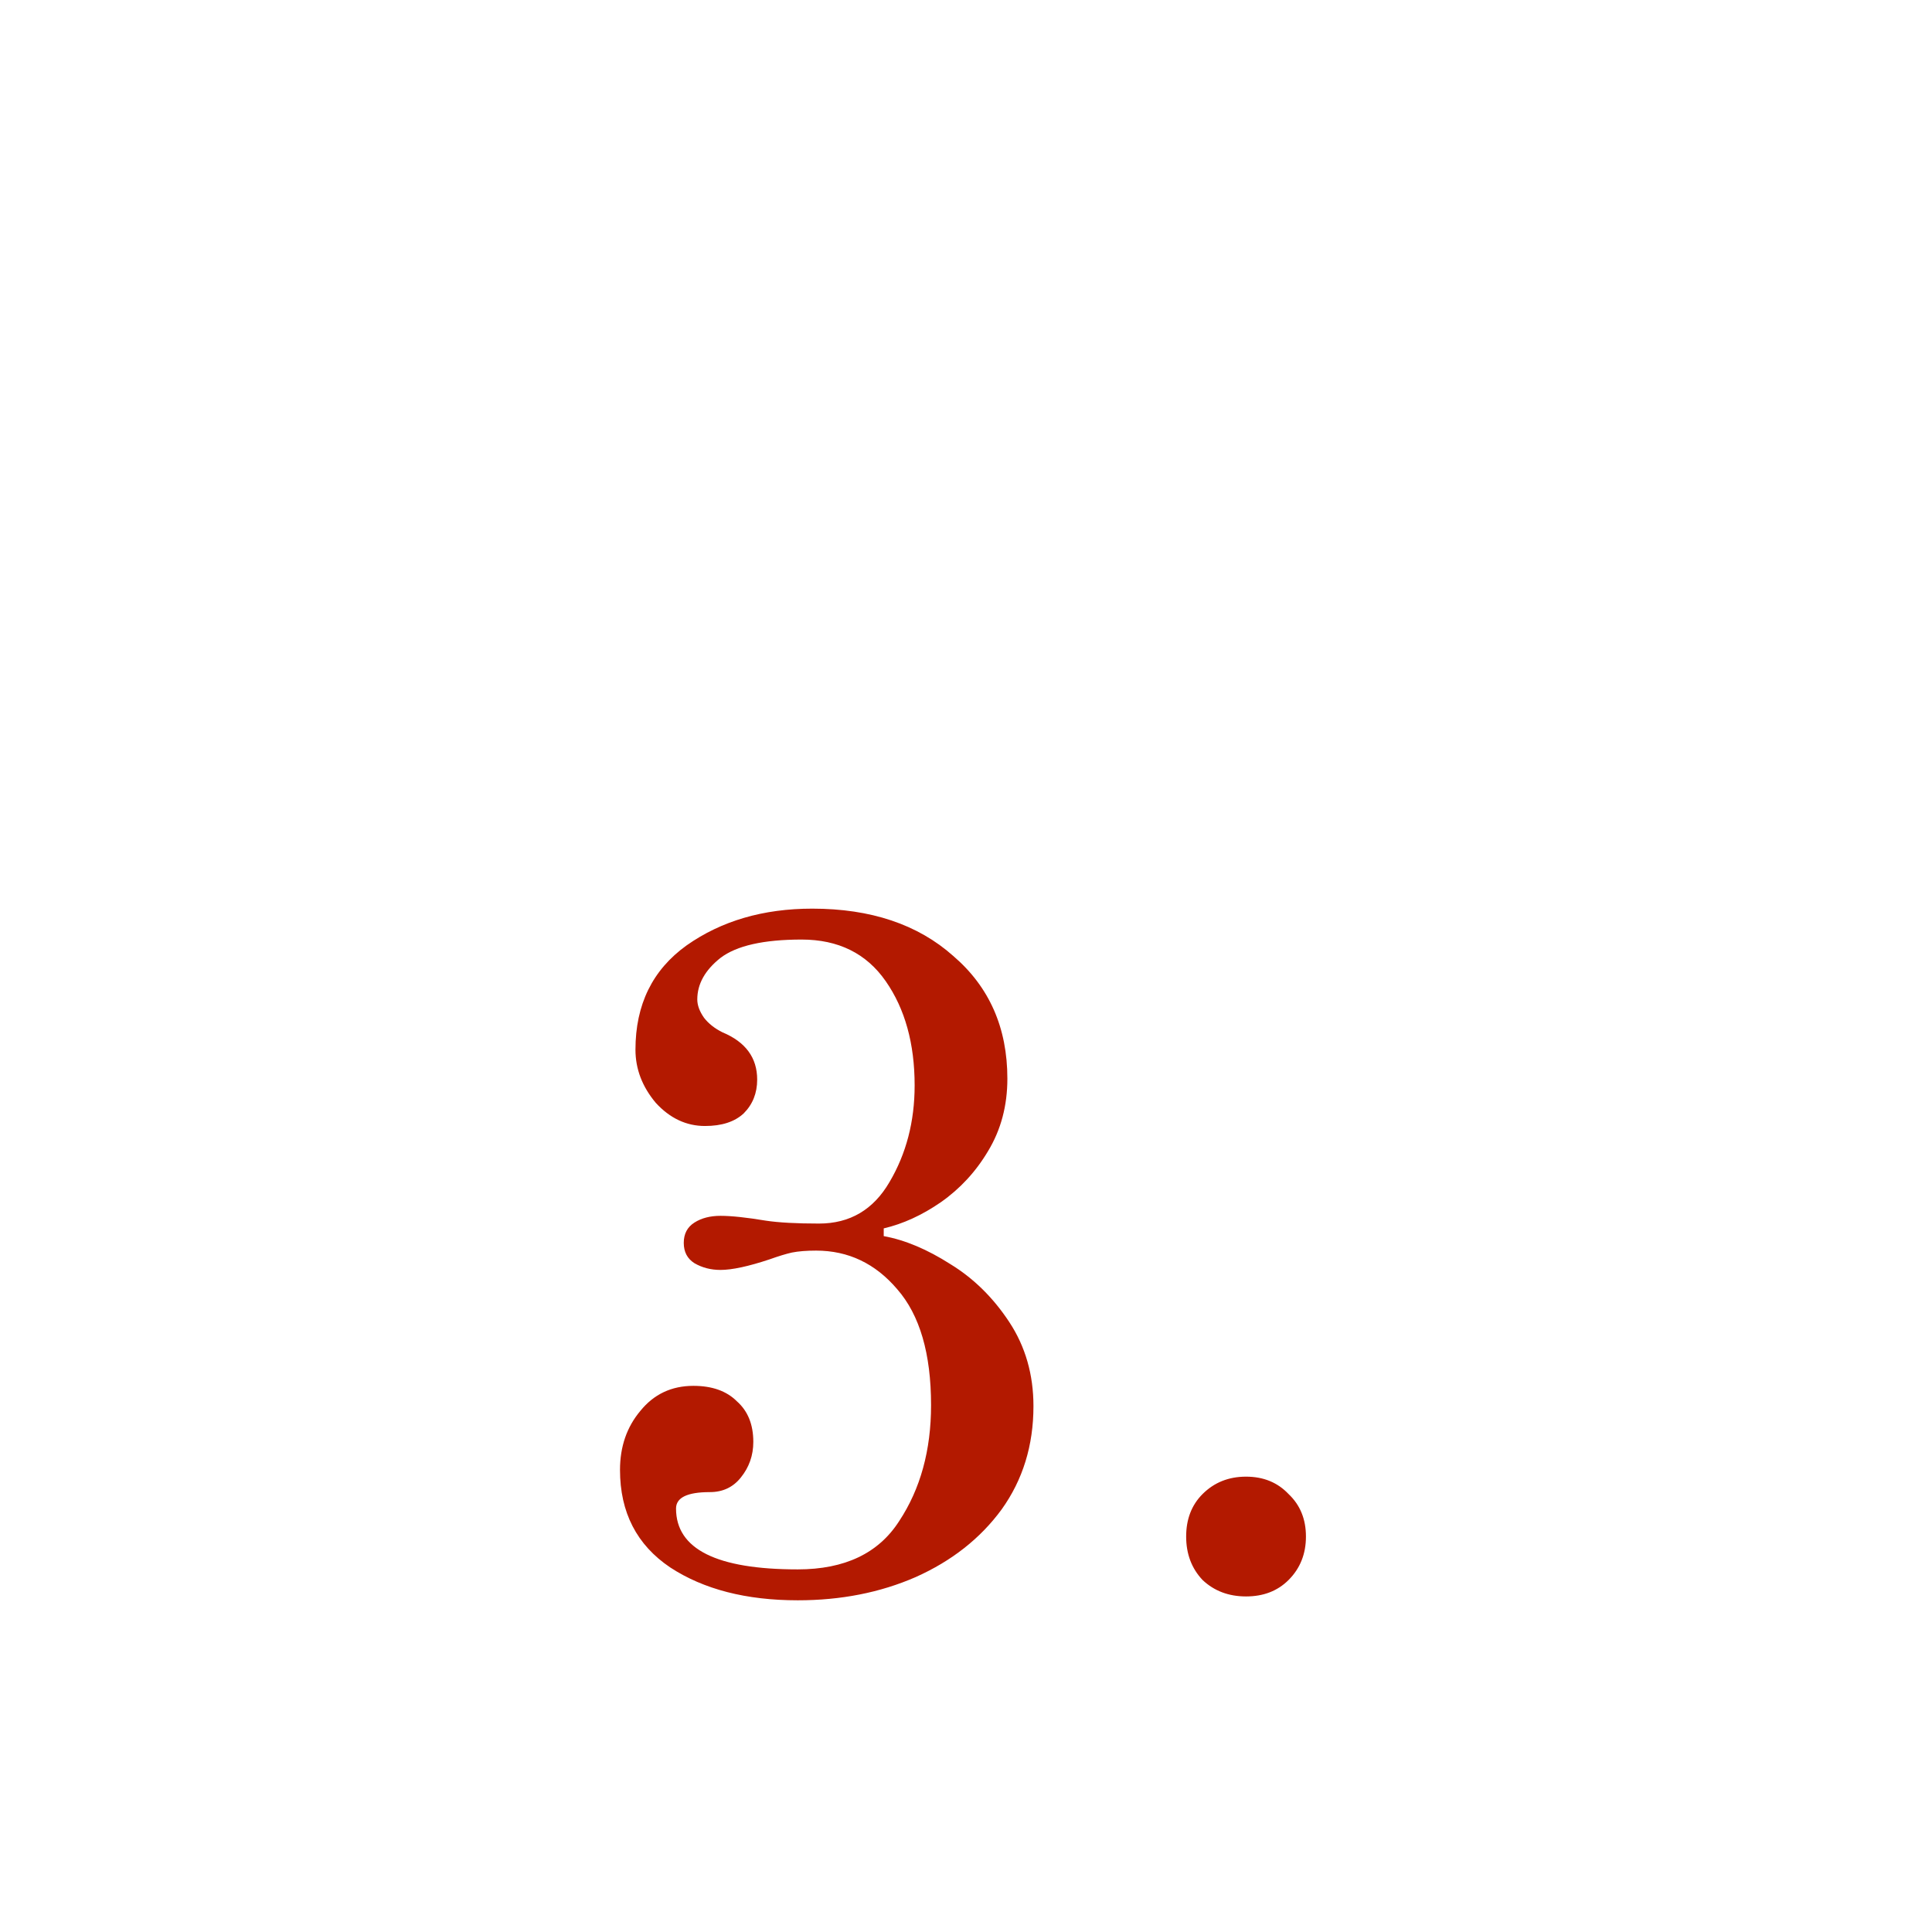<?xml version="1.0" encoding="UTF-8"?> <svg xmlns="http://www.w3.org/2000/svg" width="128" height="128" viewBox="0 0 128 128" fill="none"> <path d="M52.853 106.024C49.439 106.024 46.623 105.299 44.405 103.848C42.186 102.355 41.077 100.2 41.077 97.384C41.077 95.848 41.525 94.547 42.421 93.48C43.317 92.371 44.49 91.816 45.941 91.816C47.178 91.816 48.138 92.157 48.821 92.84C49.546 93.48 49.909 94.376 49.909 95.528C49.909 96.424 49.631 97.213 49.077 97.896C48.565 98.536 47.882 98.856 47.029 98.856C45.535 98.856 44.789 99.219 44.789 99.944C44.789 102.632 47.477 103.976 52.853 103.976C55.967 103.976 58.207 102.909 59.573 100.776C60.981 98.643 61.685 96.083 61.685 93.096C61.685 89.683 60.938 87.123 59.445 85.416C57.994 83.709 56.202 82.856 54.069 82.856C53.429 82.856 52.895 82.899 52.469 82.984C52.085 83.069 51.594 83.219 50.997 83.432C49.589 83.901 48.501 84.136 47.733 84.136C47.093 84.136 46.517 83.987 46.005 83.688C45.535 83.389 45.301 82.941 45.301 82.344C45.301 81.747 45.535 81.299 46.005 81C46.474 80.701 47.05 80.552 47.733 80.552C48.458 80.552 49.461 80.659 50.741 80.872C51.594 81 52.767 81.064 54.261 81.064C56.309 81.064 57.866 80.147 58.933 78.312C60.042 76.435 60.597 74.301 60.597 71.912C60.597 69.139 59.957 66.835 58.677 65C57.397 63.165 55.541 62.248 53.109 62.248C50.591 62.248 48.799 62.653 47.733 63.464C46.709 64.275 46.197 65.192 46.197 66.216C46.197 66.6 46.346 67.005 46.645 67.432C46.943 67.816 47.349 68.136 47.861 68.392C49.397 69.032 50.165 70.077 50.165 71.528C50.165 72.424 49.866 73.171 49.269 73.768C48.671 74.323 47.818 74.6 46.709 74.6C45.471 74.6 44.383 74.088 43.445 73.064C42.549 71.997 42.101 70.824 42.101 69.544C42.101 66.557 43.231 64.253 45.493 62.632C47.797 61.011 50.57 60.2 53.813 60.2C57.695 60.2 60.81 61.245 63.157 63.336C65.546 65.384 66.741 68.093 66.741 71.464C66.741 73.256 66.314 74.856 65.461 76.264C64.65 77.629 63.605 78.76 62.325 79.656C61.087 80.509 59.829 81.085 58.549 81.384V81.896C59.957 82.152 61.429 82.771 62.965 83.752C64.501 84.691 65.802 85.971 66.869 87.592C67.935 89.213 68.469 91.069 68.469 93.16C68.469 95.763 67.765 98.045 66.357 100.008C64.949 101.928 63.05 103.421 60.661 104.488C58.314 105.512 55.711 106.024 52.853 106.024ZM82.554 105.768C81.402 105.768 80.442 105.405 79.674 104.68C78.948 103.912 78.586 102.952 78.586 101.8C78.586 100.648 78.948 99.709 79.674 98.984C80.442 98.216 81.402 97.832 82.554 97.832C83.706 97.832 84.644 98.216 85.37 98.984C86.138 99.709 86.522 100.648 86.522 101.8C86.522 102.952 86.138 103.912 85.37 104.68C84.644 105.405 83.706 105.768 82.554 105.768Z" fill="#B31900"></path> </svg> 